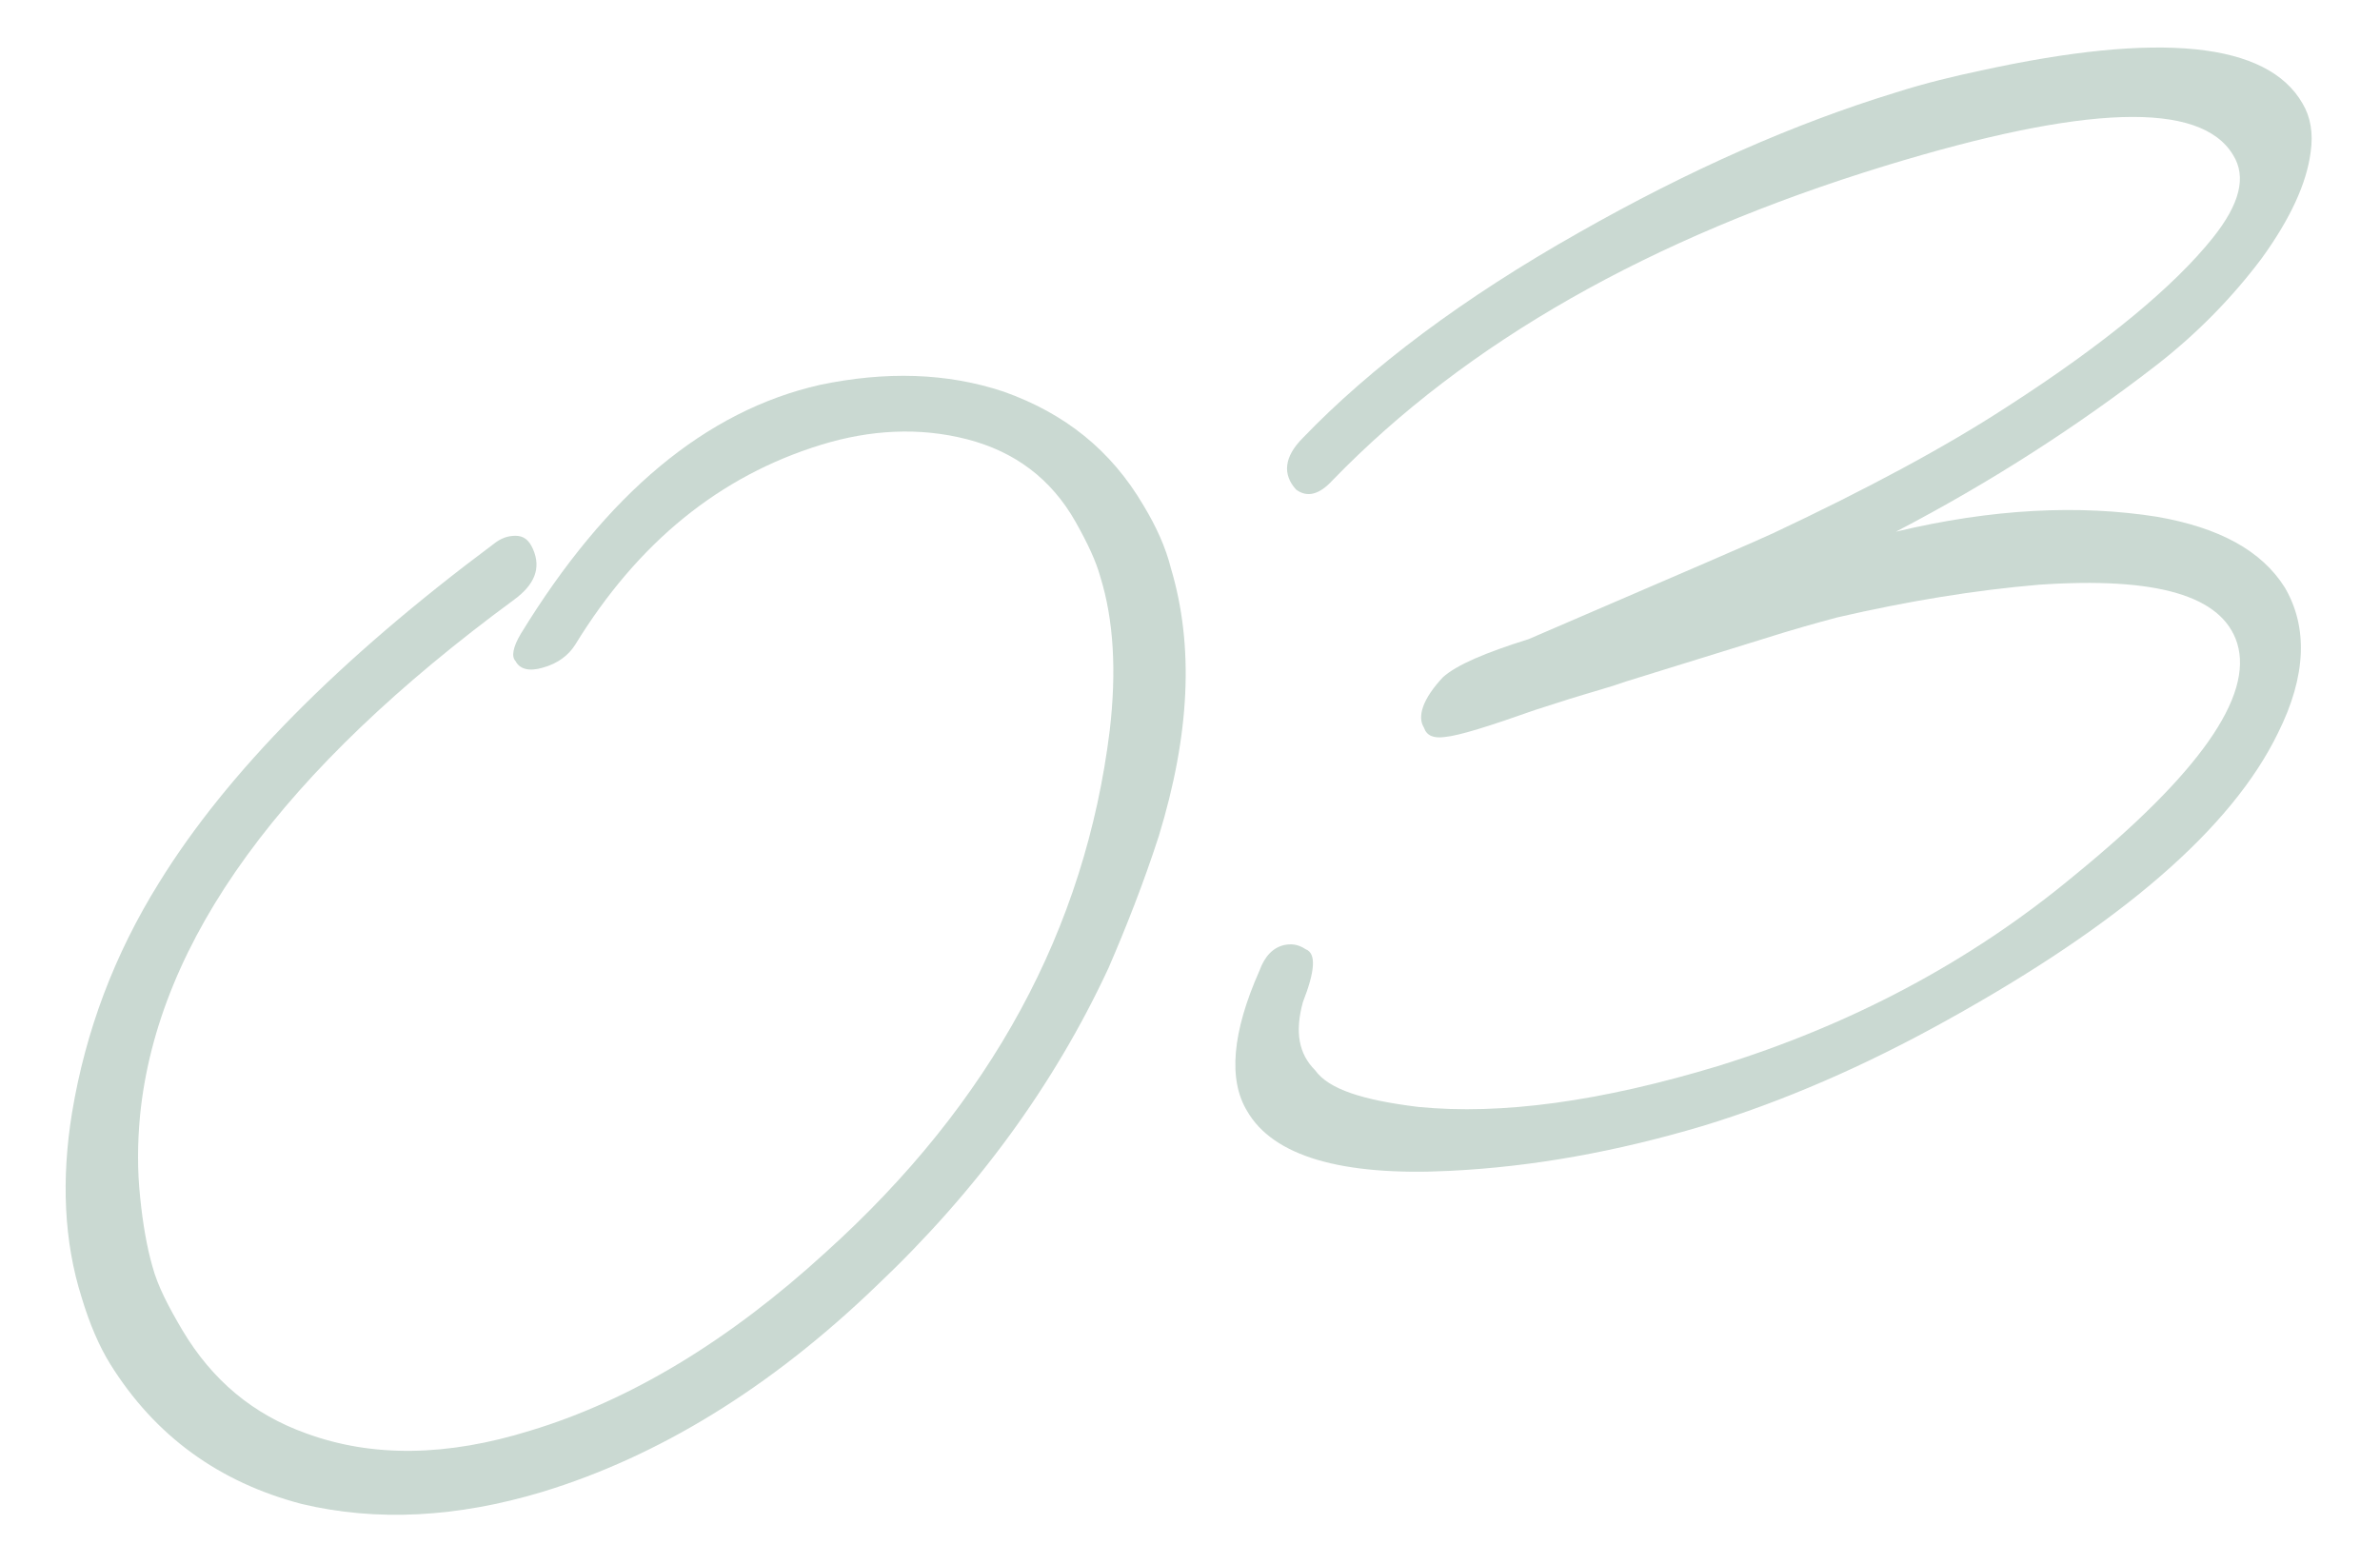 <?xml version="1.0" encoding="utf-8"?>
<!-- Generator: Adobe Illustrator 24.3.0, SVG Export Plug-In . SVG Version: 6.00 Build 0)  -->
<svg version="1.1" id="レイヤー_1" xmlns="http://www.w3.org/2000/svg" xmlns:xlink="http://www.w3.org/1999/xlink" x="0px"
	 y="0px" viewBox="0 0 175 115" style="enable-background:new 0 0 175 115;" xml:space="preserve">
<style type="text/css">
	.st0{opacity:0.3;}
	.st1{fill:#4C8067;}
</style>
<g class="st0">
	<path class="st1" d="M38.3,46.6c6.3-10.3,13.6-16.4,22-18.3c4.8-1,9.3-0.9,13.5,0.5c4.5,1.6,7.9,4.3,10.3,8.4c0.9,1.5,1.6,3,2,4.6
		c1.7,5.7,1.4,12.2-0.9,19.7c-1.1,3.4-2.4,6.7-3.7,9.7c-4,8.6-9.7,16.4-17.1,23.4c-7.8,7.5-16,12.5-24.5,15.1
		c-6.3,1.9-12.2,2.2-17.7,0.9c-6.1-1.6-10.8-5-14.1-10.3c-0.8-1.3-1.5-2.9-2.1-4.9c-1.3-4.1-1.5-8.7-0.7-13.6c1-6,3.1-11.6,6.4-16.9
		c5-8.1,13.2-16.4,24.6-24.9c0.5-0.4,1-0.6,1.6-0.6c0.6,0,1,0.3,1.3,1c0.6,1.4,0.1,2.6-1.4,3.7C20.8,56.6,11.6,69.1,10.3,82
		c-0.2,2.1-0.2,4.1,0,6c0.2,2,0.5,3.7,0.9,5.1c0.4,1.5,1.2,3,2.2,4.7c2.2,3.7,5.2,6.2,9.1,7.6c4.9,1.8,10.4,1.7,16.5-0.2
		c7.3-2.2,14.6-6.6,21.7-13.1c12.2-11,19.1-23.8,20.9-38.4c0.5-4.3,0.3-8.1-0.7-11.3c-0.3-1.1-0.9-2.4-1.8-4c-1.8-3.2-4.5-5.2-8-6.1
		c-3.5-0.9-7.1-0.7-10.7,0.4c-7.5,2.3-13.5,7.2-18.1,14.7c-0.5,0.8-1.3,1.4-2.4,1.7c-1,0.3-1.7,0.1-2-0.5
		C37.6,48.3,37.7,47.6,38.3,46.6z"/>
	<path class="st1" d="M95.8,32.2c5-5.2,11.8-10.3,20.3-15.1c8.1-4.6,15.8-8,23.3-10.3c2.2-0.7,4.3-1.2,6.2-1.6
		c13.2-2.9,21.1-2.1,23.7,2.4c0.6,1,0.8,2.2,0.6,3.6c-0.3,2.3-1.5,4.9-3.6,7.8c-2.1,2.8-4.7,5.5-7.8,7.9c-5.7,4.4-12,8.5-19.1,12.2
		c7.1-1.7,13.5-2,19.2-1.1c4.6,0.8,7.7,2.5,9.4,5.2c1.7,2.9,1.6,6.5-0.5,10.7c-3.4,7-11.5,14-24.3,21.1c-6.1,3.4-12.1,6-18,7.8
		c-6.4,1.9-12.5,3-18.6,3.3c-8,0.4-13-1.1-14.9-4.4c-1.4-2.3-1.1-5.8,0.9-10.3c0.4-1.1,1-1.7,1.8-1.9c0.5-0.1,1-0.1,1.6,0.3
		c0.8,0.3,0.7,1.6-0.2,3.9c-0.6,2.2-0.3,3.8,0.9,5c1,1.4,3.5,2.2,7.6,2.7c6.1,0.6,13.4-0.4,22-3c9.7-3,18.5-7.6,26.2-14
		c9.2-7.5,13.2-13.2,12-17.1c-1.1-3.5-5.9-4.9-14.6-4.3c-4.7,0.4-9.6,1.2-14.8,2.4c-1.5,0.4-3.3,0.9-5.5,1.6l-10,3.1
		c-1.1,0.4-2.6,0.8-4.2,1.3l-2.5,0.8c-3.4,1.2-5.6,1.9-6.7,2c-0.8,0.1-1.3-0.1-1.5-0.7c-0.5-0.8-0.1-2.1,1.4-3.7
		c1-0.9,3.1-1.8,6.3-2.8c11.4-4.9,17.4-7.5,18-7.8c6.8-3.2,12.6-6.3,17.2-9.3c7.3-4.7,12.3-8.9,15.1-12.4c2-2.5,2.5-4.5,1.5-6.1
		c-2.4-4-10.9-3.7-25.6,0.8c-17.3,5.3-30.8,13-40.6,23.1c-1,1.1-1.9,1.3-2.7,0.7C94.3,34.9,94.4,33.6,95.8,32.2z"/>
</g>
</svg>
